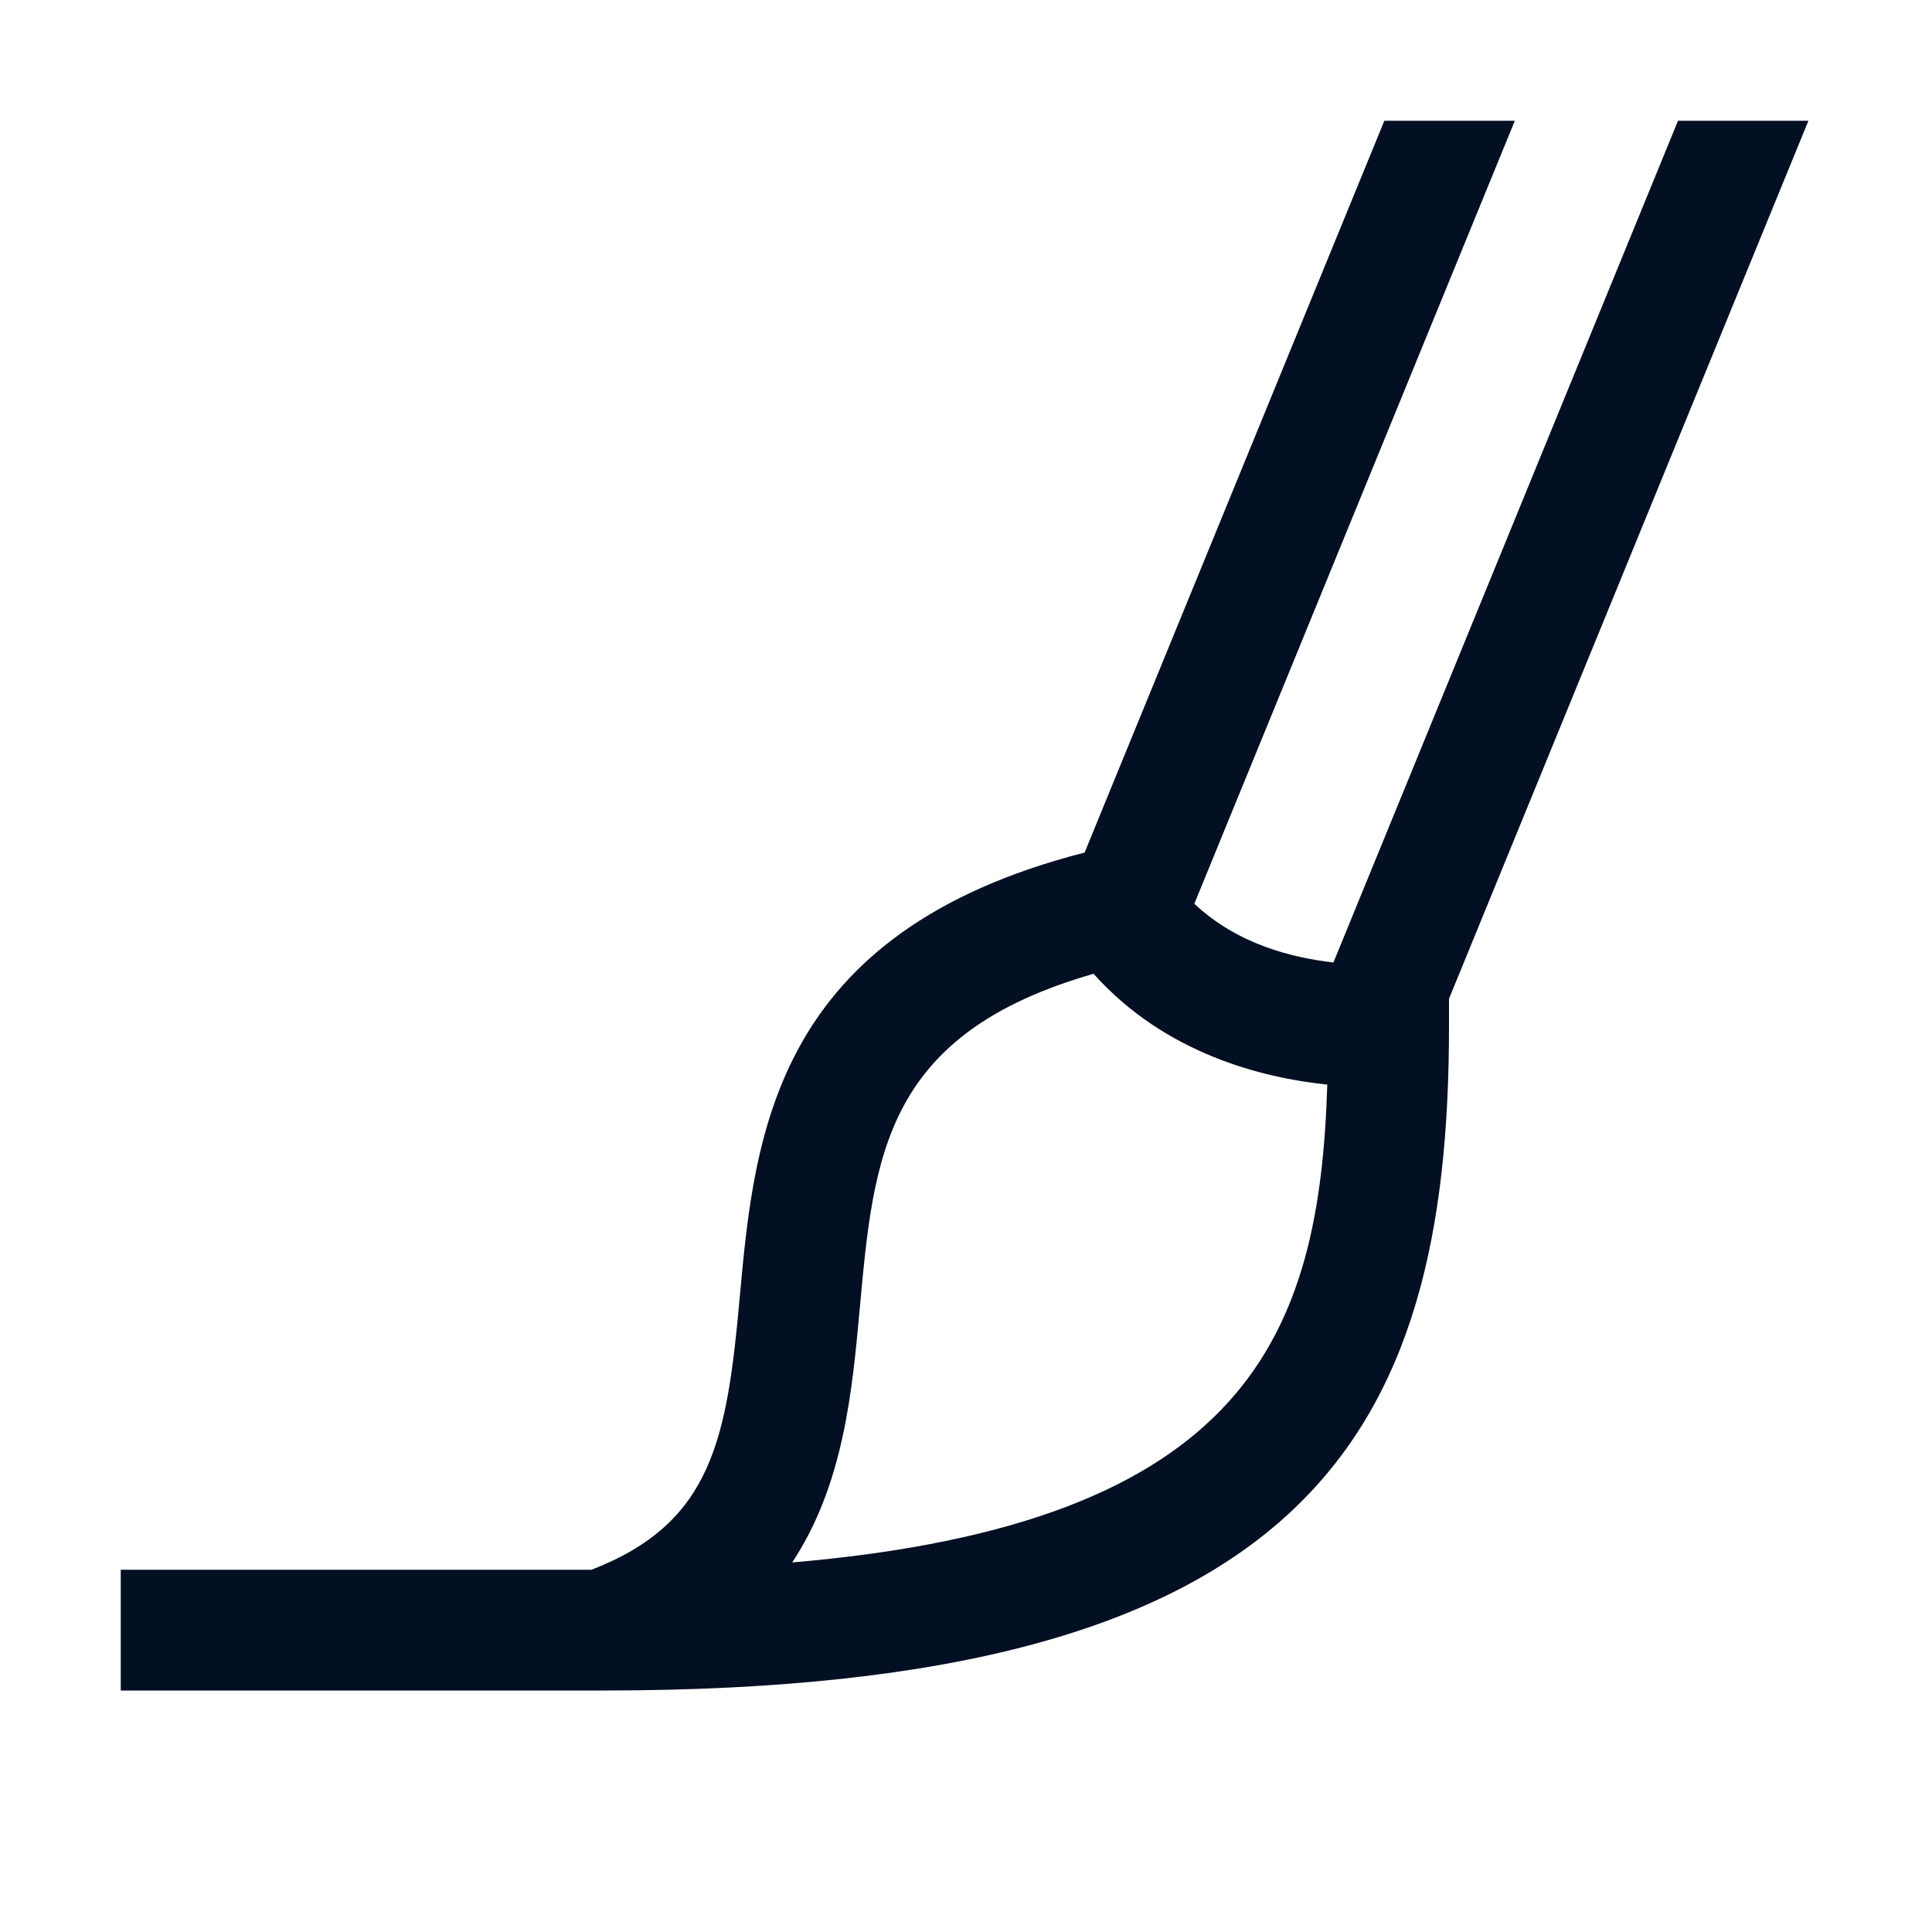 <?xml version="1.0" encoding="UTF-8"?>
<svg width="28px" height="28px" viewBox="0 0 28 28" version="1.1" xmlns="http://www.w3.org/2000/svg" xmlns:xlink="http://www.w3.org/1999/xlink">
    <title>D3DC466C-3E84-4924-B6A3-BB546DD24FF8</title>
    <g id="Специальности" stroke="none" stroke-width="1" fill="none" fill-rule="evenodd">
        <g id="Специальности---все-карточки-–-иконки" transform="translate(-954, -287)">
            <g id="Icon-/-illustrator" transform="translate(954, 287)">
                <path d="M20.063,1.75 L15.719,12.356 C11.227,13.506 10.936,16.424 10.722,18.789 C10.536,20.855 10.326,22.073 8.572,22.75 L1.75,22.75 L1.75,24.5 L8.75,24.5 C18.951,24.5 21,20.818 21,14.875 L21,14.475 L26.209,1.75 L24.319,1.75 L19.325,13.949 C18.742,13.881 17.946,13.695 17.309,13.098 L21.954,1.75 L20.063,1.75 Z M15.849,14.113 C16.887,15.275 18.305,15.623 19.236,15.719 C19.124,19.315 18.115,22.079 11.481,22.644 C12.232,21.51 12.353,20.138 12.462,18.946 C12.663,16.744 12.822,14.981 15.849,14.113 Z" id="Shape" fill="#030F23"></path>
                <rect id="Rectangle" x="0" y="0" width="28" height="28"></rect>
            </g>
        </g>
    </g>
</svg>